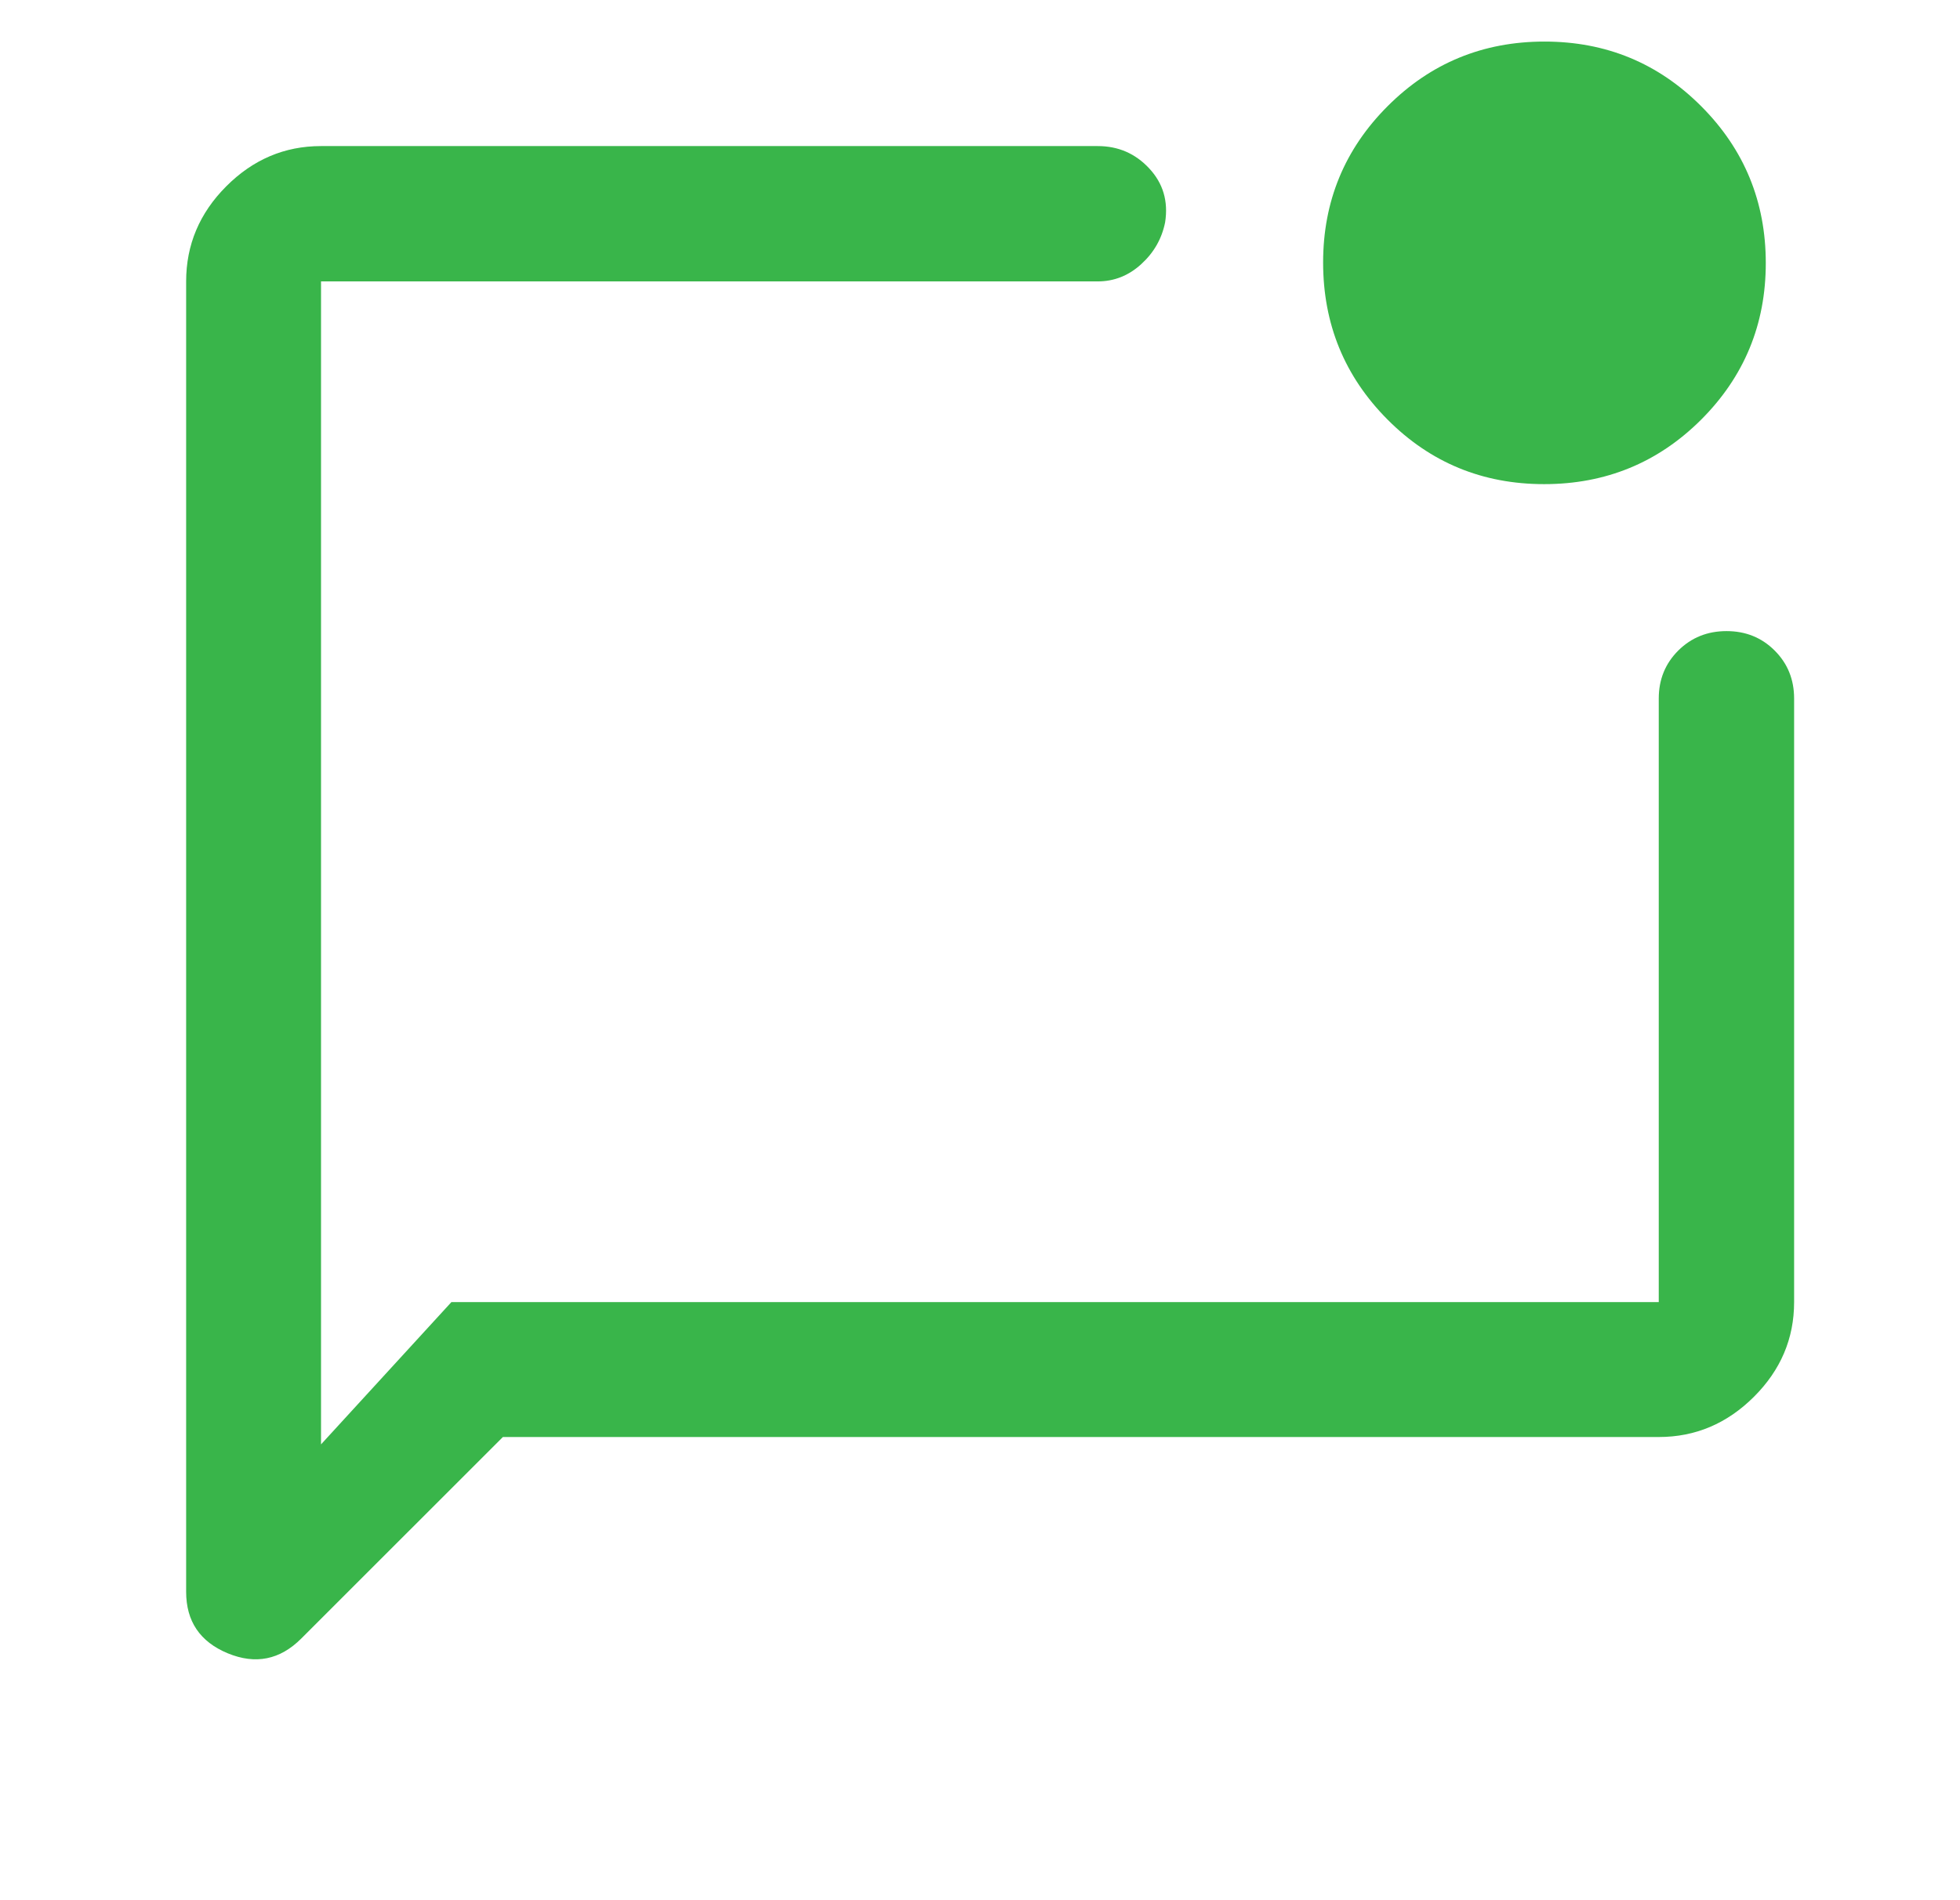 <svg width="33" height="32" viewBox="0 0 33 32" fill="none" xmlns="http://www.w3.org/2000/svg">
<path d="M8.467 24.2L5.073 27.593C4.714 27.953 4.301 28.035 3.834 27.842C3.367 27.648 3.134 27.303 3.134 26.806V4.739C3.134 4.123 3.359 3.589 3.809 3.138C4.26 2.686 4.791 2.46 5.405 2.46H18.482C18.827 2.46 19.116 2.585 19.349 2.836C19.583 3.087 19.672 3.389 19.617 3.743C19.562 4.019 19.428 4.254 19.215 4.448C19.003 4.642 18.758 4.739 18.482 4.739H5.405V24.324L7.6 21.928H27.928V11.763C27.928 11.443 28.038 11.173 28.257 10.955C28.477 10.737 28.747 10.628 29.069 10.628C29.391 10.628 29.661 10.737 29.879 10.955C30.098 11.173 30.207 11.443 30.207 11.763V21.928C30.207 22.542 29.981 23.074 29.529 23.524C29.077 23.974 28.544 24.2 27.928 24.2H8.467ZM25.998 8.153C24.961 8.153 24.082 7.79 23.36 7.064C22.638 6.338 22.277 5.457 22.277 4.42C22.277 3.389 22.64 2.511 23.364 1.787C24.089 1.062 24.969 0.7 26.004 0.7C27.04 0.7 27.919 1.063 28.644 1.79C29.368 2.516 29.73 3.396 29.73 4.43C29.73 5.463 29.367 6.342 28.642 7.067C27.916 7.791 27.035 8.153 25.998 8.153Z" fill="#39B54A"/>
</svg>
